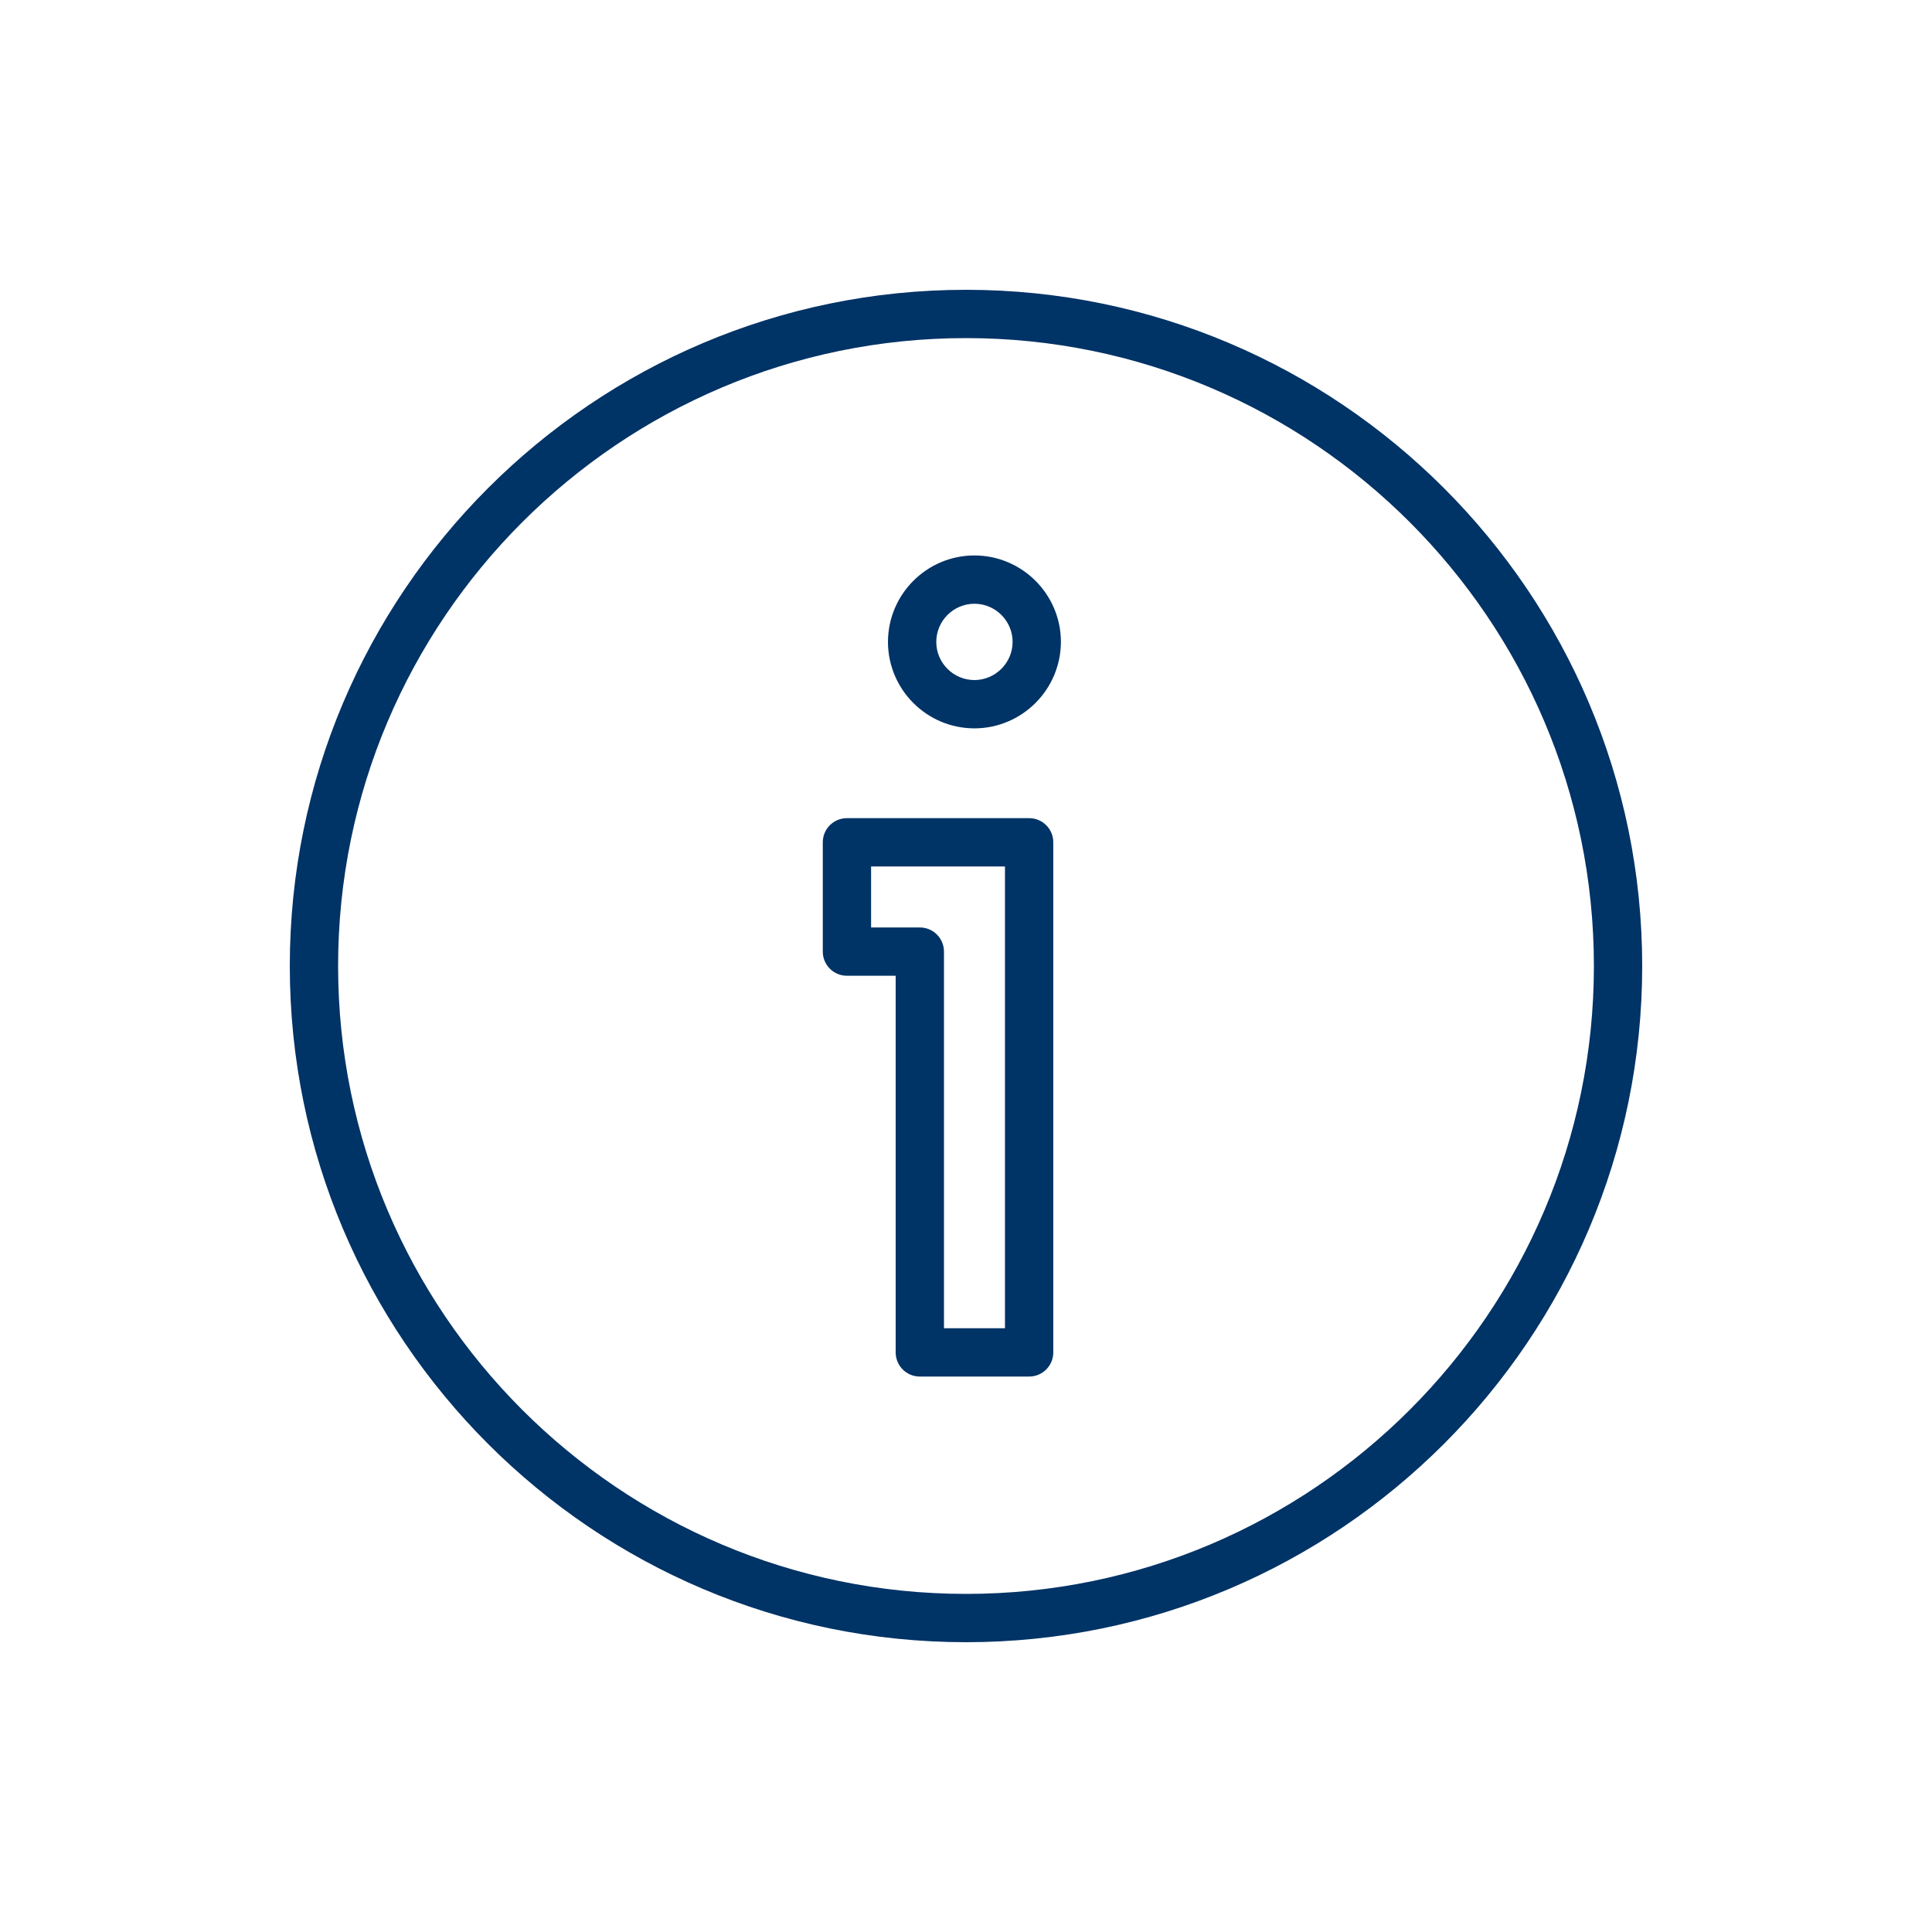 <?xml version="1.0" encoding="utf-8"?>
<!-- Generator: Adobe Illustrator 16.0.3, SVG Export Plug-In . SVG Version: 6.00 Build 0)  -->
<!DOCTYPE svg PUBLIC "-//W3C//DTD SVG 1.1//EN" "http://www.w3.org/Graphics/SVG/1.1/DTD/svg11.dtd">
<svg version="1.1" id="Vrstva_1" xmlns="http://www.w3.org/2000/svg" xmlns:xlink="http://www.w3.org/1999/xlink" x="0px" y="0px"
	 width="80px" height="80px" viewBox="0 0 80 80" enable-background="new 0 0 80 80" xml:space="preserve">
<g>
	<defs>
		<rect id="SVGID_1_" width="80" height="80"/>
	</defs>
	<clipPath id="SVGID_2_">
		<use xlink:href="#SVGID_1_"  overflow="visible"/>
	</clipPath>
	<path clip-path="url(#SVGID_2_)" fill="#003366" d="M40,12c-15.439,0-28,12.561-28,28c0,15.44,12.561,28,28,28s28-12.561,28-28
		C68,24.561,55.439,12,40,12z M40,66c-14.337,0-26-11.662-26-26c0-14.336,11.663-26,26-26s26,11.663,26,26
		C66,54.338,54.337,66,40,66z M42.614,57h-4.526c-0.553,0-1-0.447-1-1V40.404H35.07c-0.553,0-1-0.447-1-1v-4.526
		c0-0.553,0.447-1,1-1h7.544c0.553,0,1,0.447,1,1V56C43.614,56.553,43.167,57,42.614,57z M39.088,55h2.526V35.878H36.07v2.526h2.018
		c0.553,0,1,0.447,1,1V55z M40.351,30.16c-1.973,0-3.579-1.604-3.582-3.576c0-1.974,1.604-3.581,3.576-3.584
		c1.975,0,3.582,1.604,3.585,3.576c-0.003,1.973-1.605,3.577-3.573,3.584C40.354,30.16,40.352,30.16,40.351,30.16z M40.348,25
		c-0.87,0.001-1.579,0.711-1.579,1.583c0.001,0.869,0.711,1.576,1.581,1.577c0.87-0.004,1.579-0.713,1.58-1.58
		C41.929,25.708,41.219,25,40.348,25z"/>
</g>
</svg>
